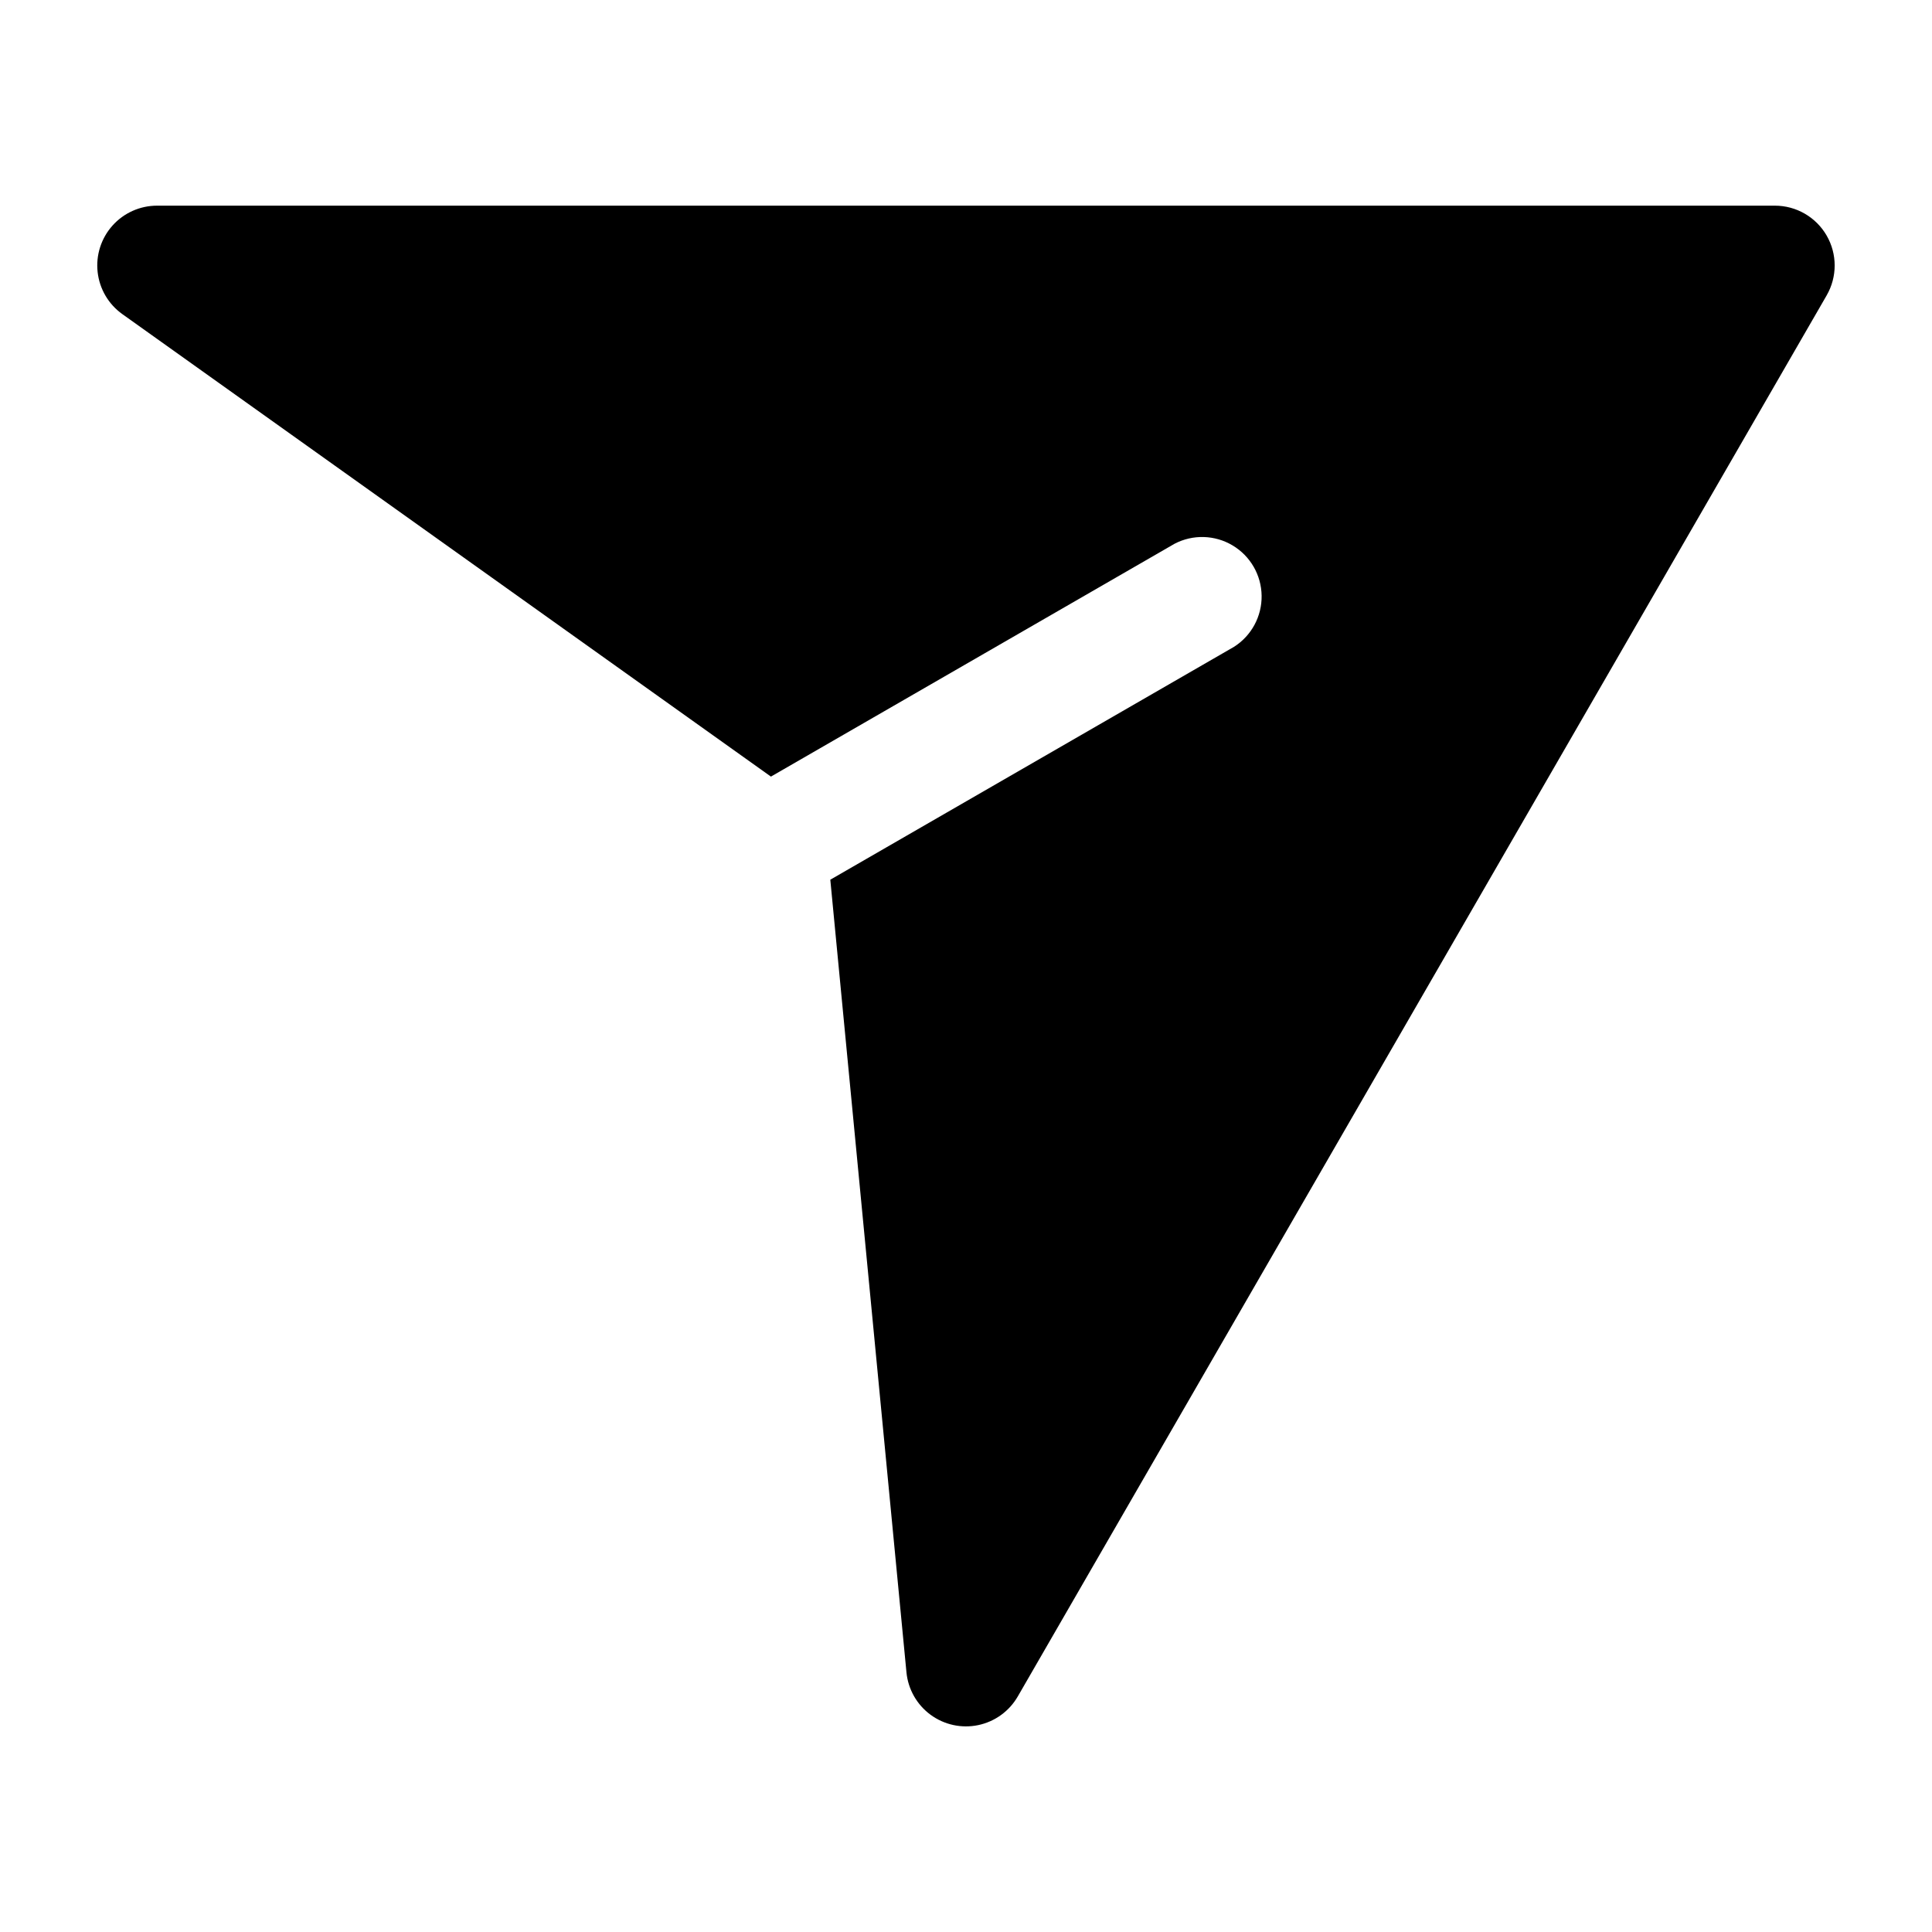 <?xml version="1.0" encoding="UTF-8"?>
<!-- Uploaded to: SVG Repo, www.svgrepo.com, Generator: SVG Repo Mixer Tools -->
<svg fill="#000000" width="800px" height="800px" version="1.1" viewBox="144 144 512 512" xmlns="http://www.w3.org/2000/svg">
 <path d="m628.09 222.27-214.37 371.31c-2.254 3.906-6.062 6.664-10.477 7.59-4.41 0.926-9.008-0.074-12.641-2.746-3.633-2.672-5.953-6.766-6.383-11.254l-20.18-210.04 106.99-61.719c4.621-2.938 7.391-8.062 7.312-13.539-0.074-5.477-2.984-10.52-7.688-13.328-4.699-2.809-10.523-2.977-15.379-0.445l-106.97 61.707-171.88-122.56c-3.672-2.613-6.055-6.672-6.551-11.152-0.5-4.481 0.934-8.957 3.941-12.316 3.004-3.359 7.301-5.277 11.809-5.277h428.74c5.66 0 10.891 3.023 13.719 7.926 2.832 4.902 2.832 10.941 0.004 15.844z"/>
</svg>
